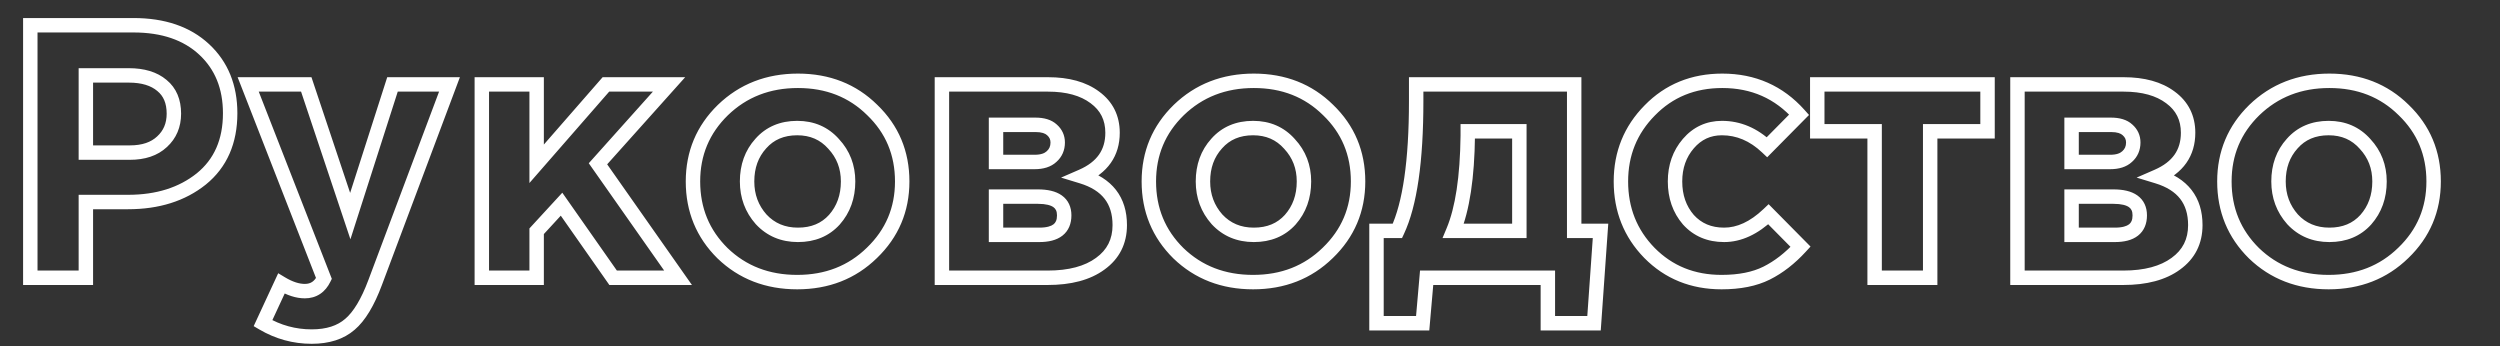 <svg width="693" height="96" viewBox="0 0 693 96" fill="none" xmlns="http://www.w3.org/2000/svg">
<rect x="0" y="0" width="693" height="96" fill="#333333" stroke="none"/>
<path d="M8.4 77H6.4V79H8.4V77ZM8.4 7V5H6.4V7H8.4ZM56.6 13.7L55.237 15.164L56.6 13.7ZM55.8 49.6L57.049 51.162L57.055 51.157L57.061 51.152L55.8 49.6ZM23.8 56V54H21.8V56H23.8ZM23.8 77V79H25.8V77H23.8ZM23.8 42.3H21.8V44.3H23.8V42.3ZM44.9 39.3L43.555 37.82L43.543 37.83L43.532 37.841L44.9 39.3ZM44.9 23.7L43.606 25.225L43.62 25.237L43.633 25.248L44.9 23.7ZM23.8 20.9V18.9H21.8V20.9H23.8ZM10.4 77V7H6.4V77H10.4ZM8.4 9H37V5H8.4V9ZM37 9C44.898 9 50.897 11.125 55.237 15.164L57.962 12.236C52.703 7.341 45.635 5 37 5V9ZM55.237 15.164C59.581 19.206 61.8 24.549 61.8 31.4H65.8C65.8 23.584 63.219 17.128 57.962 12.236L55.237 15.164ZM61.8 31.4C61.8 38.689 59.338 44.148 54.539 48.048L57.061 51.152C62.929 46.385 65.8 39.711 65.8 31.4H61.8ZM54.551 48.038C49.639 51.967 43.34 54 35.5 54V58C44.06 58 51.294 55.766 57.049 51.162L54.551 48.038ZM35.5 54H23.8V58H35.5V54ZM21.8 56V77H25.8V56H21.8ZM23.8 75H8.4V79H23.8V75ZM23.8 44.3H36V40.3H23.8V44.3ZM36 44.3C40.151 44.3 43.663 43.201 46.268 40.759L43.532 37.841C41.87 39.399 39.449 40.3 36 40.3V44.3ZM46.245 40.78C48.897 38.37 50.2 35.215 50.2 31.5H46.2C46.2 34.185 45.303 36.23 43.555 37.82L46.245 40.78ZM50.2 31.5C50.2 27.631 48.923 24.407 46.166 22.152L43.633 25.248C45.277 26.593 46.2 28.57 46.2 31.5H50.2ZM46.194 22.175C43.52 19.906 39.935 18.9 35.7 18.9V22.9C39.332 22.9 41.88 23.761 43.606 25.225L46.194 22.175ZM35.7 18.9H23.8V22.9H35.7V18.9ZM21.8 20.9V42.3H25.8V20.9H21.8ZM72.897 89.6L71.082 88.759L70.319 90.405L71.884 91.325L72.897 89.6ZM77.997 78.6L79.026 76.885L77.118 75.74L76.182 77.759L77.997 78.6ZM89.797 77.2L91.596 78.074L91.978 77.287L91.66 76.473L89.797 77.2ZM68.797 23.4V21.4H65.869L66.934 24.127L68.797 23.4ZM84.897 23.4L86.794 22.766L86.337 21.4H84.897V23.4ZM97.097 59.9L95.2 60.534L97.137 66.328L99.001 60.511L97.097 59.9ZM108.797 23.4V21.4H107.338L106.892 22.79L108.797 23.4ZM124.597 23.4L126.469 24.103L127.483 21.4H124.597V23.4ZM103.997 78.3L102.124 77.597L102.123 77.6L103.997 78.3ZM96.997 89.9L95.705 88.373L95.694 88.383L95.683 88.392L96.997 89.9ZM86.397 91.3C81.959 91.3 77.807 90.165 73.91 87.875L71.884 91.325C76.386 93.969 81.235 95.3 86.397 95.3V91.3ZM74.711 90.441L79.811 79.441L76.182 77.759L71.082 88.759L74.711 90.441ZM76.968 80.315C79.504 81.837 82.026 82.7 84.497 82.7V78.7C82.967 78.7 81.156 78.163 79.026 76.885L76.968 80.315ZM84.497 82.7C86.035 82.7 87.471 82.321 88.724 81.494C89.968 80.673 90.908 79.491 91.596 78.074L87.998 76.326C87.553 77.243 87.043 77.811 86.52 78.156C86.006 78.496 85.359 78.7 84.497 78.7V82.7ZM91.66 76.473L70.66 22.673L66.934 24.127L87.934 77.927L91.66 76.473ZM68.797 25.4H84.897V21.4H68.797V25.4ZM83 24.034L95.2 60.534L98.994 59.266L86.794 22.766L83 24.034ZM99.001 60.511L110.701 24.011L106.892 22.79L95.192 59.289L99.001 60.511ZM108.797 25.4H124.597V21.4H108.797V25.4ZM122.724 22.697L102.124 77.597L105.869 79.003L126.469 24.103L122.724 22.697ZM102.123 77.6C100.1 83.018 97.916 86.502 95.705 88.373L98.289 91.427C101.278 88.898 103.76 84.649 105.87 79L102.123 77.6ZM95.683 88.392C93.543 90.257 90.526 91.3 86.397 91.3V95.3C91.201 95.3 95.25 94.076 98.311 91.407L95.683 88.392ZM133.558 77H131.558V79H133.558V77ZM133.558 23.4V21.4H131.558V23.4H133.558ZM148.758 23.4H150.758V21.4H148.758V23.4ZM148.758 45.4H146.758V50.733L150.265 46.715L148.758 45.4ZM167.958 23.4V21.4H167.049L166.451 22.085L167.958 23.4ZM185.458 23.4L186.948 24.734L189.933 21.4H185.458V23.4ZM165.758 45.4L164.268 44.066L163.208 45.249L164.121 46.55L165.758 45.4ZM187.958 77V79H191.807L189.594 75.85L187.958 77ZM169.958 77L168.32 78.148L168.917 79H169.958V77ZM155.658 56.6L157.296 55.452L155.869 53.417L154.186 55.246L155.658 56.6ZM148.758 64.1L147.286 62.746L146.758 63.32V64.1H148.758ZM148.758 77V79H150.758V77H148.758ZM135.558 77V23.4H131.558V77H135.558ZM133.558 25.4H148.758V21.4H133.558V25.4ZM146.758 23.4V45.4H150.758V23.4H146.758ZM150.265 46.715L169.465 24.715L166.451 22.085L147.251 44.085L150.265 46.715ZM167.958 25.4H185.458V21.4H167.958V25.4ZM183.968 22.066L164.268 44.066L167.248 46.734L186.948 24.734L183.968 22.066ZM164.121 46.55L186.321 78.15L189.594 75.85L167.394 44.25L164.121 46.55ZM187.958 75H169.958V79H187.958V75ZM171.596 75.852L157.296 55.452L154.02 57.748L168.32 78.148L171.596 75.852ZM154.186 55.246L147.286 62.746L150.23 65.454L157.13 57.954L154.186 55.246ZM146.758 64.1V77H150.758V64.1H146.758ZM148.758 75H133.558V79H148.758V75ZM241.691 70.1L240.302 68.66L240.294 68.669L241.691 70.1ZM200.291 70.2L198.885 71.623L198.894 71.632L198.903 71.64L200.291 70.2ZM200.391 30.5L199.002 29.06L198.994 29.069L200.391 30.5ZM241.791 30.5L240.385 31.923L240.394 31.931L240.403 31.94L241.791 30.5ZM231.291 60.9L232.774 62.242L232.782 62.233L232.789 62.224L231.291 60.9ZM231.091 39.9L229.594 41.227L229.61 41.245L229.626 41.262L231.091 39.9ZM210.891 39.8L212.374 41.142L212.382 41.133L212.389 41.124L210.891 39.8ZM210.991 60.8L209.494 62.127L209.51 62.145L209.526 62.162L210.991 60.8ZM240.294 68.669C235.162 73.677 228.775 76.2 220.991 76.2V80.2C229.739 80.2 237.153 77.323 243.087 71.531L240.294 68.669ZM220.991 76.2C213.199 76.2 206.809 73.705 201.679 68.76L198.903 71.64C204.839 77.361 212.249 80.2 220.991 80.2V76.2ZM201.696 68.777C196.62 63.763 194.091 57.646 194.091 50.3H190.091C190.091 58.687 193.028 65.837 198.885 71.623L201.696 68.777ZM194.091 50.3C194.091 43.033 196.644 36.951 201.787 31.931L198.994 29.069C193.071 34.849 190.091 41.967 190.091 50.3H194.091ZM201.779 31.94C206.981 26.923 213.406 24.4 221.191 24.4V20.4C212.442 20.4 205 23.277 199.002 29.06L201.779 31.94ZM221.191 24.4C228.975 24.4 235.323 26.922 240.385 31.923L243.196 29.077C237.325 23.277 229.939 20.4 221.191 20.4V24.4ZM240.403 31.94C245.535 36.886 248.091 42.962 248.091 50.3H252.091C252.091 41.905 249.113 34.78 243.179 29.06L240.403 31.94ZM248.091 50.3C248.091 57.559 245.51 63.638 240.302 68.66L243.079 71.54C249.071 65.762 252.091 58.641 252.091 50.3H248.091ZM221.191 67.1C225.885 67.1 229.816 65.511 232.774 62.242L229.808 59.558C227.698 61.889 224.896 63.1 221.191 63.1V67.1ZM232.789 62.224C235.678 58.955 237.091 54.936 237.091 50.3H233.091C233.091 54.064 231.97 57.111 229.792 59.576L232.789 62.224ZM237.091 50.3C237.091 45.749 235.58 41.79 232.555 38.538L229.626 41.262C231.934 43.743 233.091 46.717 233.091 50.3H237.091ZM232.587 38.573C229.585 35.186 225.661 33.5 220.991 33.5V37.5C224.587 37.5 227.396 38.747 229.594 41.227L232.587 38.573ZM220.991 33.5C216.28 33.5 212.345 35.134 209.392 38.476L212.389 41.124C214.503 38.732 217.301 37.5 220.991 37.5V33.5ZM209.408 38.458C206.503 41.668 205.091 45.664 205.091 50.3H209.091C209.091 46.536 210.211 43.532 212.374 41.142L209.408 38.458ZM205.091 50.3C205.091 54.835 206.557 58.813 209.494 62.127L212.487 59.473C210.225 56.921 209.091 53.898 209.091 50.3H205.091ZM209.526 62.162C212.594 65.46 216.537 67.1 221.191 67.1V63.1C217.578 63.1 214.72 61.873 212.455 59.438L209.526 62.162ZM261.097 23.4V21.4H259.097V23.4H261.097ZM303.497 27L302.297 28.6L302.305 28.606L302.313 28.612L303.497 27ZM299.897 48.9L299.099 47.066L294.124 49.231L299.314 50.813L299.897 48.9ZM304.997 73.1L303.826 71.479L303.819 71.484L303.812 71.489L304.997 73.1ZM261.097 77H259.097V79H261.097V77ZM276.097 44.9H274.097V46.9H276.097V44.9ZM291.497 43.4L290.174 41.9L290.151 41.92L290.129 41.941L291.497 43.4ZM291.597 36L290.232 37.462L290.256 37.484L290.28 37.505L291.597 36ZM276.097 34.6V32.6H274.097V34.6H276.097ZM276.097 65.1H274.097V67.1H276.097V65.1ZM276.097 54.5V52.5H274.097V54.5H276.097ZM261.097 25.4H290.497V21.4H261.097V25.4ZM290.497 25.4C295.687 25.4 299.55 26.54 302.297 28.6L304.697 25.4C301.044 22.66 296.24 21.4 290.497 21.4V25.4ZM302.313 28.612C305.055 30.626 306.397 33.288 306.397 36.8H310.397C310.397 32.045 308.472 28.174 304.681 25.388L302.313 28.612ZM306.397 36.8C306.397 39.247 305.784 41.24 304.635 42.875C303.477 44.524 301.68 45.943 299.099 47.066L300.695 50.734C303.781 49.391 306.233 47.56 307.908 45.175C309.593 42.777 310.397 39.953 310.397 36.8H306.397ZM299.314 50.813C302.531 51.794 304.76 53.26 306.193 55.103C307.618 56.934 308.397 59.318 308.397 62.4H312.397C312.397 58.616 311.426 55.316 309.351 52.647C307.284 49.99 304.263 48.14 300.48 46.987L299.314 50.813ZM308.397 62.4C308.397 66.307 306.893 69.264 303.826 71.479L306.168 74.721C310.301 71.736 312.397 67.56 312.397 62.4H308.397ZM303.812 71.489C300.738 73.751 296.341 75 290.397 75V79C296.852 79 302.189 77.649 306.182 74.711L303.812 71.489ZM290.397 75H261.097V79H290.397V75ZM263.097 77V23.4H259.097V77H263.097ZM276.097 46.9H286.797V42.9H276.097V46.9ZM286.797 46.9C289.161 46.9 291.298 46.328 292.865 44.859L290.129 41.941C289.562 42.472 288.566 42.9 286.797 42.9V46.9ZM292.82 44.9C294.411 43.495 295.197 41.636 295.197 39.5H291.197C291.197 40.564 290.849 41.304 290.174 41.9L292.82 44.9ZM295.197 39.5C295.197 37.515 294.408 35.803 292.914 34.495L290.28 37.505C290.919 38.064 291.197 38.685 291.197 39.5H295.197ZM292.962 34.538C291.441 33.118 289.318 32.6 286.997 32.6V36.6C288.809 36.6 289.753 37.015 290.232 37.462L292.962 34.538ZM286.997 32.6H276.097V36.6H286.997V32.6ZM274.097 34.6V44.9H278.097V34.6H274.097ZM276.097 67.1H288.097V63.1H276.097V67.1ZM288.097 67.1C290.603 67.1 292.851 66.619 294.504 65.325C296.251 63.958 296.997 61.957 296.997 59.7H292.997C292.997 61.043 292.593 61.742 292.039 62.175C291.393 62.681 290.191 63.1 288.097 63.1V67.1ZM296.997 59.7C296.997 57.439 296.166 55.477 294.332 54.171C292.624 52.954 290.307 52.5 287.697 52.5V56.5C289.953 56.5 291.287 56.913 292.012 57.429C292.611 57.856 292.997 58.495 292.997 59.7H296.997ZM287.697 52.5H276.097V56.5H287.697V52.5ZM274.097 54.5V65.1H278.097V54.5H274.097ZM368.058 70.1L366.67 68.66L366.661 68.669L368.058 70.1ZM326.658 70.2L325.252 71.623L325.261 71.632L325.27 71.64L326.658 70.2ZM326.758 30.5L325.37 29.06L325.361 29.069L326.758 30.5ZM368.158 30.5L366.752 31.923L366.761 31.931L366.77 31.94L368.158 30.5ZM357.658 60.9L359.141 62.242L359.149 62.233L359.156 62.224L357.658 60.9ZM357.458 39.9L355.961 41.227L355.977 41.245L355.993 41.262L357.458 39.9ZM337.258 39.8L338.741 41.142L338.749 41.133L338.756 41.124L337.258 39.8ZM337.358 60.8L335.861 62.127L335.877 62.145L335.893 62.162L337.358 60.8ZM366.661 68.669C361.529 73.677 355.142 76.2 347.358 76.2V80.2C356.107 80.2 363.52 77.323 369.455 71.531L366.661 68.669ZM347.358 76.2C339.566 76.2 333.176 73.705 328.046 68.76L325.27 71.64C331.206 77.361 338.617 80.2 347.358 80.2V76.2ZM328.063 68.777C322.987 63.763 320.458 57.646 320.458 50.3H316.458C316.458 58.687 319.395 65.837 325.252 71.623L328.063 68.777ZM320.458 50.3C320.458 43.033 323.011 36.951 328.155 31.931L325.361 29.069C319.438 34.849 316.458 41.967 316.458 50.3H320.458ZM328.146 31.94C333.348 26.923 339.773 24.4 347.558 24.4V20.4C338.809 20.4 331.367 23.277 325.37 29.06L328.146 31.94ZM347.558 24.4C355.342 24.4 361.69 26.922 366.752 31.923L369.563 29.077C363.692 23.277 356.307 20.4 347.558 20.4V24.4ZM366.77 31.94C371.902 36.886 374.458 42.962 374.458 50.3H378.458C378.458 41.905 375.48 34.78 369.546 29.06L366.77 31.94ZM374.458 50.3C374.458 57.559 371.877 63.638 366.67 68.66L369.446 71.54C375.438 65.762 378.458 58.641 378.458 50.3H374.458ZM347.558 67.1C352.252 67.1 356.183 65.511 359.141 62.242L356.175 59.558C354.066 61.889 351.263 63.1 347.558 63.1V67.1ZM359.156 62.224C362.045 58.955 363.458 54.936 363.458 50.3H359.458C359.458 54.064 358.337 57.111 356.159 59.576L359.156 62.224ZM363.458 50.3C363.458 45.749 361.948 41.79 358.922 38.538L355.993 41.262C358.301 43.743 359.458 46.717 359.458 50.3H363.458ZM358.954 38.573C355.952 35.186 352.028 33.5 347.358 33.5V37.5C350.954 37.5 353.764 38.747 355.961 41.227L358.954 38.573ZM347.358 33.5C342.647 33.5 338.712 35.134 335.759 38.476L338.756 41.124C340.87 38.732 343.668 37.5 347.358 37.5V33.5ZM335.775 38.458C332.87 41.668 331.458 45.664 331.458 50.3H335.458C335.458 46.536 336.578 43.532 338.741 41.142L335.775 38.458ZM331.458 50.3C331.458 54.835 332.924 58.813 335.861 62.127L338.854 59.473C336.592 56.921 335.458 53.898 335.458 50.3H331.458ZM335.893 62.162C338.962 65.46 342.904 67.1 347.558 67.1V63.1C343.945 63.1 341.087 61.873 338.822 59.438L335.893 62.162ZM402.864 64L401.019 63.229L399.862 66H402.864V64ZM421.164 64V66H423.164V64H421.164ZM421.164 36.4H423.164V34.4H421.164V36.4ZM406.864 36.4V34.4H404.864V36.4H406.864ZM406.864 37.6L408.864 37.623L408.864 37.612V37.6H406.864ZM429.064 77H431.064V75H429.064V77ZM395.464 77V75H393.631L393.472 76.826L395.464 77ZM394.364 89.6V91.6H396.197L396.356 89.774L394.364 89.6ZM381.564 89.6H379.564V91.6H381.564V89.6ZM381.564 64V62H379.564V64H381.564ZM387.364 64V66H388.636L389.175 64.848L387.364 64ZM392.564 23.4V21.4H390.564V23.4H392.564ZM436.364 23.4H438.364V21.4H436.364V23.4ZM436.364 64H434.364V66H436.364V64ZM443.664 64L445.659 64.14L445.81 62H443.664V64ZM441.864 89.6V91.6H443.728L443.859 89.74L441.864 89.6ZM429.064 89.6H427.064V91.6H429.064V89.6ZM402.864 66H421.164V62H402.864V66ZM423.164 64V36.4H419.164V64H423.164ZM421.164 34.4H406.864V38.4H421.164V34.4ZM404.864 36.4V37.6H408.864V36.4H404.864ZM404.864 37.577C404.732 49.018 403.405 57.515 401.019 63.229L404.71 64.771C407.39 58.352 408.73 49.249 408.864 37.623L404.864 37.577ZM429.064 75H395.464V79H429.064V75ZM393.472 76.826L392.372 89.426L396.356 89.774L397.456 77.174L393.472 76.826ZM394.364 87.6H381.564V91.6H394.364V87.6ZM383.564 89.6V64H379.564V89.6H383.564ZM381.564 66H387.364V62H381.564V66ZM389.175 64.848C392.839 57.028 394.564 44.652 394.564 28H390.564C390.564 44.548 388.823 56.172 385.553 63.152L389.175 64.848ZM394.564 28V23.4H390.564V28H394.564ZM392.564 25.4H436.364V21.4H392.564V25.4ZM434.364 23.4V64H438.364V23.4H434.364ZM436.364 66H443.664V62H436.364V66ZM441.669 63.86L439.869 89.46L443.859 89.74L445.659 64.14L441.669 63.86ZM441.864 87.6H429.064V91.6H441.864V87.6ZM431.064 89.6V77H427.064V89.6H431.064ZM457.217 70.1L455.785 71.496L455.794 71.505L457.217 70.1ZM457.317 30.6L458.74 32.005L458.749 31.997L457.317 30.6ZM498.717 31.8L500.139 33.206L501.461 31.869L500.208 30.467L498.717 31.8ZM489.817 40.8L488.442 42.253L489.863 43.597L491.239 42.206L489.817 40.8ZM468.017 39.8L469.533 41.105V41.105L468.017 39.8ZM468.017 60.9L466.501 62.205L466.517 62.223L466.534 62.242L468.017 60.9ZM490.217 59.4L491.639 57.994L490.261 56.6L488.84 57.95L490.217 59.4ZM499.117 68.4L500.591 69.751L501.878 68.348L500.539 66.994L499.117 68.4ZM489.717 75.7L488.823 73.911L489.717 75.7ZM477.217 76.2C469.72 76.2 463.576 73.692 458.64 68.695L455.794 71.505C461.525 77.308 468.715 80.2 477.217 80.2V76.2ZM458.649 68.704C453.76 63.691 451.317 57.598 451.317 50.3H447.317C447.317 58.602 450.141 65.709 455.785 71.496L458.649 68.704ZM451.317 50.3C451.317 43.082 453.784 37.023 458.74 32.005L455.894 29.195C450.183 34.977 447.317 42.052 447.317 50.3H451.317ZM458.749 31.997C463.683 26.939 469.856 24.4 477.417 24.4V20.4C468.845 20.4 461.618 23.327 455.886 29.203L458.749 31.997ZM477.417 24.4C485.463 24.4 492.015 27.302 497.226 33.133L500.208 30.467C494.219 23.765 486.572 20.4 477.417 20.4V24.4ZM497.295 30.394L488.395 39.394L491.239 42.206L500.139 33.206L497.295 30.394ZM491.192 39.347C487.135 35.507 482.49 33.5 477.317 33.5V37.5C481.344 37.5 485.033 39.026 488.442 42.253L491.192 39.347ZM477.317 33.5C472.993 33.5 469.342 35.194 466.501 38.495L469.533 41.105C471.626 38.673 474.175 37.5 477.317 37.5V33.5ZM466.501 38.495C463.692 41.76 462.317 45.736 462.317 50.3H466.317C466.317 46.597 467.409 43.574 469.533 41.105L466.501 38.495ZM462.317 50.3C462.317 54.922 463.687 58.934 466.501 62.205L469.533 59.596C467.414 57.133 466.317 54.078 466.317 50.3H462.317ZM466.534 62.242C469.478 65.496 473.334 67.1 477.917 67.1V63.1C474.367 63.1 471.623 61.904 469.5 59.558L466.534 62.242ZM477.917 67.1C482.775 67.1 487.343 64.889 491.595 60.85L488.84 57.95C485.091 61.511 481.46 63.1 477.917 63.1V67.1ZM488.795 60.806L497.695 69.806L500.539 66.994L491.639 57.994L488.795 60.806ZM497.643 67.049C494.848 70.098 491.905 72.37 488.823 73.911L490.612 77.489C494.196 75.697 497.52 73.102 500.591 69.751L497.643 67.049ZM488.823 73.911C485.845 75.4 482.008 76.2 477.217 76.2V80.2C482.426 80.2 486.922 79.334 490.612 77.489L488.823 73.911ZM550.946 23.4H552.946V21.4H550.946V23.4ZM550.946 36.4V38.4H552.946V36.4H550.946ZM535.046 36.4V34.4H533.046V36.4H535.046ZM535.046 77V79H537.046V77H535.046ZM519.646 77H517.646V79H519.646V77ZM519.646 36.4H521.646V34.4H519.646V36.4ZM503.746 36.4H501.746V38.4H503.746V36.4ZM503.746 23.4V21.4H501.746V23.4H503.746ZM548.946 23.4V36.4H552.946V23.4H548.946ZM550.946 34.4H535.046V38.4H550.946V34.4ZM533.046 36.4V77H537.046V36.4H533.046ZM535.046 75H519.646V79H535.046V75ZM521.646 77V36.4H517.646V77H521.646ZM519.646 34.4H503.746V38.4H519.646V34.4ZM505.746 36.4V23.4H501.746V36.4H505.746ZM503.746 25.4H550.946V21.4H503.746V25.4ZM559.241 23.4V21.4H557.241V23.4H559.241ZM601.641 27L600.441 28.6L600.449 28.606L600.457 28.612L601.641 27ZM598.041 48.9L597.243 47.066L592.269 49.231L597.458 50.813L598.041 48.9ZM603.141 73.1L601.97 71.479L601.963 71.484L601.956 71.489L603.141 73.1ZM559.241 77H557.241V79H559.241V77ZM574.241 44.9H572.241V46.9H574.241V44.9ZM589.641 43.4L588.318 41.9L588.296 41.92L588.273 41.941L589.641 43.4ZM589.741 36L588.377 37.462L588.4 37.484L588.424 37.505L589.741 36ZM574.241 34.6V32.6H572.241V34.6H574.241ZM574.241 65.1H572.241V67.1H574.241V65.1ZM574.241 54.5V52.5H572.241V54.5H574.241ZM559.241 25.4H588.641V21.4H559.241V25.4ZM588.641 25.4C593.832 25.4 597.695 26.54 600.441 28.6L602.841 25.4C599.188 22.66 594.385 21.4 588.641 21.4V25.4ZM600.457 28.612C603.199 30.626 604.541 33.288 604.541 36.8H608.541C608.541 32.045 606.617 28.174 602.826 25.388L600.457 28.612ZM604.541 36.8C604.541 39.247 603.929 41.24 602.78 42.875C601.622 44.524 599.824 45.943 597.243 47.066L598.84 50.734C601.925 49.391 604.378 47.56 606.053 45.175C607.737 42.777 608.541 39.953 608.541 36.8H604.541ZM597.458 50.813C600.676 51.794 602.904 53.26 604.338 55.103C605.762 56.934 606.541 59.318 606.541 62.4H610.541C610.541 58.616 609.571 55.316 607.495 52.647C605.428 49.99 602.407 48.14 598.624 46.987L597.458 50.813ZM606.541 62.4C606.541 66.307 605.037 69.264 601.97 71.479L604.312 74.721C608.446 71.736 610.541 67.56 610.541 62.4H606.541ZM601.956 71.489C598.882 73.751 594.486 75 588.541 75V79C594.997 79 600.334 77.649 604.327 74.711L601.956 71.489ZM588.541 75H559.241V79H588.541V75ZM561.241 77V23.4H557.241V77H561.241ZM574.241 46.9H584.941V42.9H574.241V46.9ZM584.941 46.9C587.306 46.9 589.443 46.328 591.009 44.859L588.273 41.941C587.707 42.472 586.71 42.9 584.941 42.9V46.9ZM590.965 44.9C592.556 43.495 593.341 41.636 593.341 39.5H589.341C589.341 40.564 588.993 41.304 588.318 41.9L590.965 44.9ZM593.341 39.5C593.341 37.515 592.553 35.803 591.058 34.495L588.424 37.505C589.063 38.064 589.341 38.685 589.341 39.5H593.341ZM591.106 34.538C589.585 33.118 587.462 32.6 585.141 32.6V36.6C586.954 36.6 587.898 37.015 588.377 37.462L591.106 34.538ZM585.141 32.6H574.241V36.6H585.141V32.6ZM572.241 34.6V44.9H576.241V34.6H572.241ZM574.241 67.1H586.241V63.1H574.241V67.1ZM586.241 67.1C588.748 67.1 590.996 66.619 592.649 65.325C594.396 63.958 595.141 61.957 595.141 59.7H591.141C591.141 61.043 590.737 61.742 590.184 62.175C589.537 62.681 588.335 63.1 586.241 63.1V67.1ZM595.141 59.7C595.141 57.439 594.31 55.477 592.477 54.171C590.768 52.954 588.452 52.5 585.841 52.5V56.5C588.098 56.5 589.431 56.913 590.156 57.429C590.756 57.856 591.141 58.495 591.141 59.7H595.141ZM585.841 52.5H574.241V56.5H585.841V52.5ZM572.241 54.5V65.1H576.241V54.5H572.241ZM666.202 70.1L664.814 68.66L664.805 68.669L666.202 70.1ZM624.802 70.2L623.397 71.623L623.406 71.632L623.414 71.64L624.802 70.2ZM624.902 30.5L623.514 29.06L623.505 29.069L624.902 30.5ZM666.302 30.5L664.897 31.923L664.906 31.931L664.914 31.94L666.302 30.5ZM655.802 60.9L657.285 62.242L657.293 62.233L657.301 62.224L655.802 60.9ZM655.602 39.9L654.106 41.227L654.122 41.245L654.138 41.262L655.602 39.9ZM635.402 39.8L636.885 41.142L636.893 41.133L636.901 41.124L635.402 39.8ZM635.502 60.8L634.006 62.127L634.022 62.145L634.038 62.162L635.502 60.8ZM664.805 68.669C659.673 73.677 653.287 76.2 645.502 76.2V80.2C654.251 80.2 661.665 77.323 667.599 71.531L664.805 68.669ZM645.502 76.2C637.71 76.2 631.321 73.705 626.19 68.76L623.414 71.64C629.35 77.361 636.761 80.2 645.502 80.2V76.2ZM626.208 68.777C621.132 63.763 618.602 57.646 618.602 50.3H614.602C614.602 58.687 617.54 65.837 623.397 71.623L626.208 68.777ZM618.602 50.3C618.602 43.033 621.155 36.951 626.299 31.931L623.505 29.069C617.583 34.849 614.602 41.967 614.602 50.3H618.602ZM626.291 31.94C631.493 26.923 637.918 24.4 645.702 24.4V20.4C636.954 20.4 629.512 23.277 623.514 29.06L626.291 31.94ZM645.702 24.4C653.487 24.4 659.835 26.922 664.897 31.923L667.708 29.077C661.837 23.277 654.451 20.4 645.702 20.4V24.4ZM664.914 31.94C670.046 36.886 672.602 42.962 672.602 50.3H676.602C676.602 41.905 673.625 34.78 667.69 29.06L664.914 31.94ZM672.602 50.3C672.602 57.559 670.022 63.638 664.814 68.66L667.591 71.54C673.583 65.762 676.602 58.641 676.602 50.3H672.602ZM645.702 67.1C650.397 67.1 654.328 65.511 657.285 62.242L654.319 59.558C652.21 61.889 649.408 63.1 645.702 63.1V67.1ZM657.301 62.224C660.19 58.955 661.602 54.936 661.602 50.3H657.602C657.602 54.064 656.481 57.111 654.304 59.576L657.301 62.224ZM661.602 50.3C661.602 45.749 660.092 41.79 657.067 38.538L654.138 41.262C656.446 43.743 657.602 46.717 657.602 50.3H661.602ZM657.099 38.573C654.097 35.186 650.173 33.5 645.502 33.5V37.5C649.099 37.5 651.908 38.747 654.106 41.227L657.099 38.573ZM645.502 33.5C640.792 33.5 636.856 35.134 633.904 38.476L636.901 41.124C639.015 38.732 641.813 37.5 645.502 37.5V33.5ZM633.919 38.458C631.015 41.668 629.602 45.664 629.602 50.3H633.602C633.602 46.536 634.723 43.532 636.885 41.142L633.919 38.458ZM629.602 50.3C629.602 54.835 631.068 58.813 634.006 62.127L636.999 59.473C634.736 56.921 633.602 53.898 633.602 50.3H629.602ZM634.038 62.162C637.106 65.46 641.048 67.1 645.702 67.1V63.1C642.09 63.1 639.232 61.873 636.967 59.438L634.038 62.162Z" fill="white"/>
</svg>
